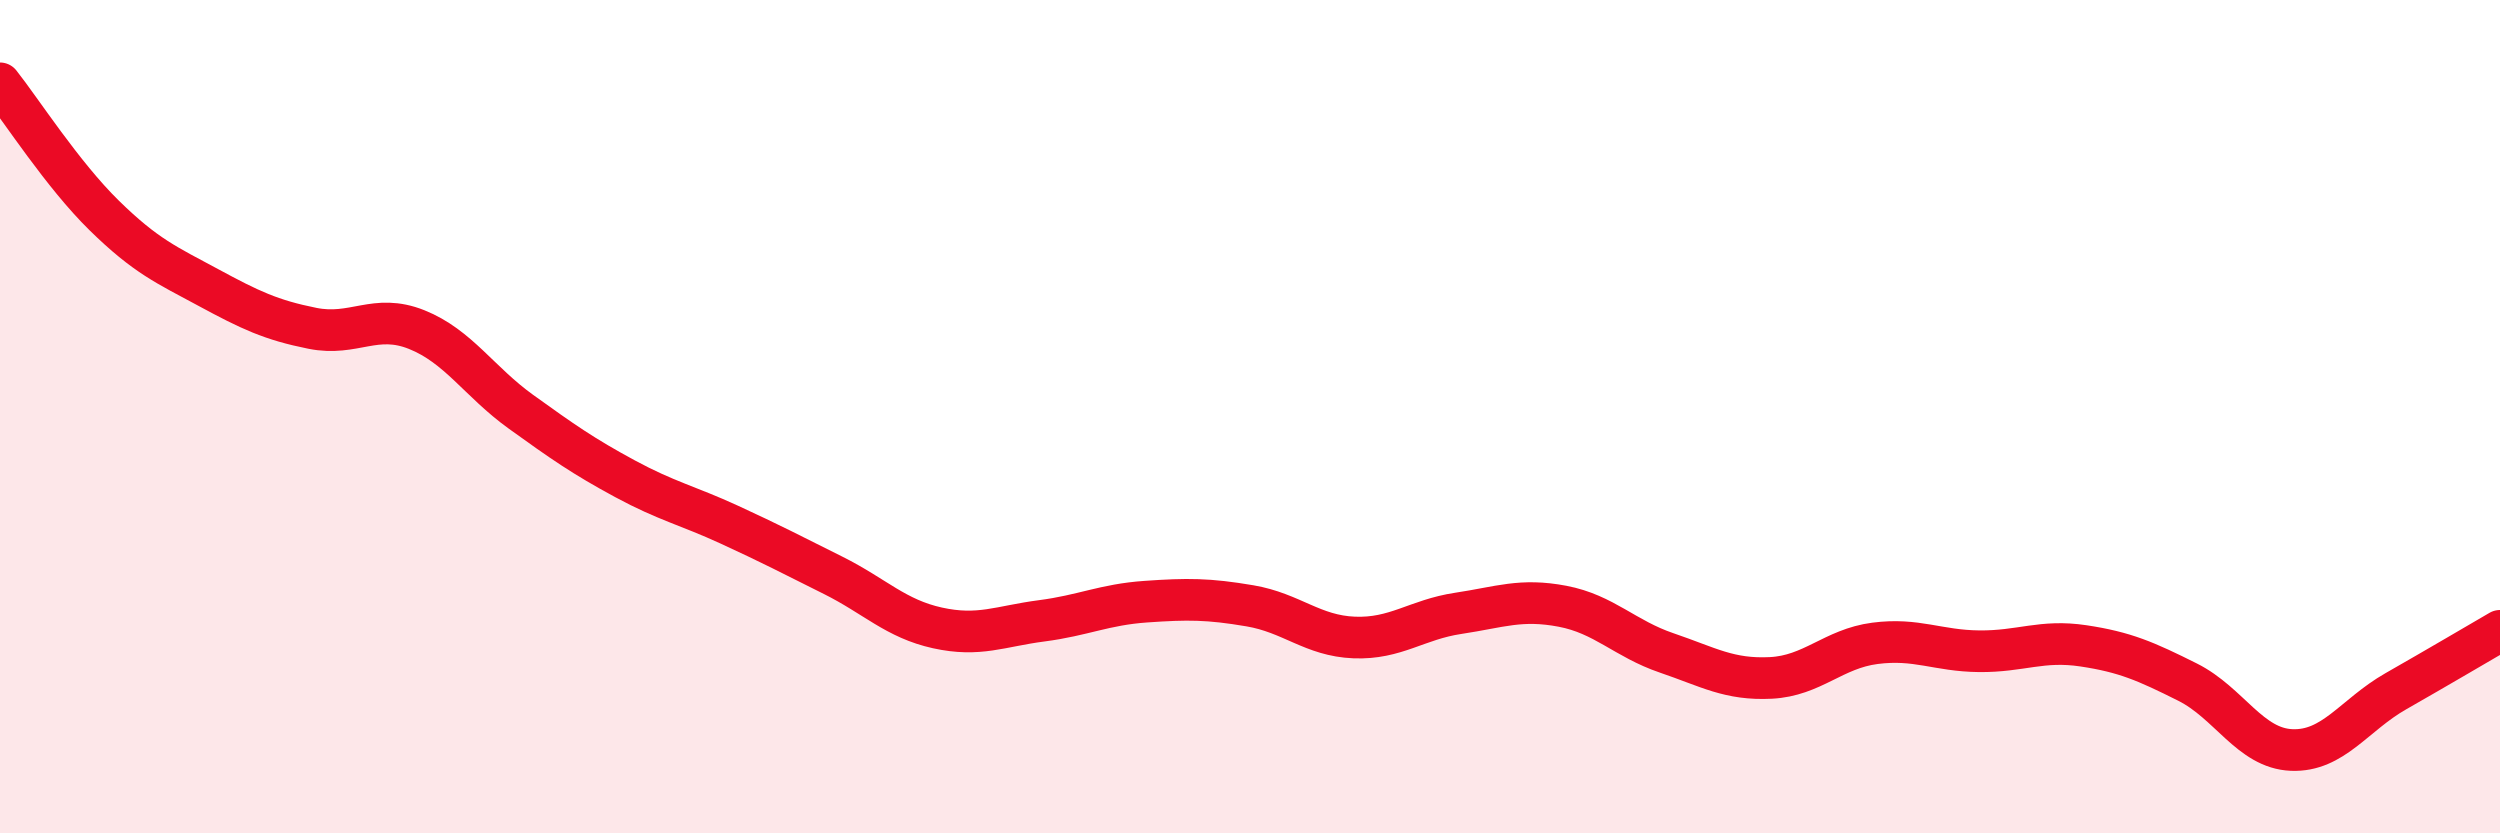 
    <svg width="60" height="20" viewBox="0 0 60 20" xmlns="http://www.w3.org/2000/svg">
      <path
        d="M 0,2 C 0.5,2.63 1.5,4.19 2.5,5.17 C 3.5,6.15 4,6.36 5,6.9 C 6,7.44 6.5,7.68 7.5,7.88 C 8.5,8.08 9,7.51 10,7.91 C 11,8.31 11.5,9.16 12.5,9.88 C 13.5,10.6 14,10.95 15,11.49 C 16,12.03 16.5,12.13 17.5,12.59 C 18.5,13.05 19,13.31 20,13.81 C 21,14.31 21.5,14.85 22.5,15.07 C 23.5,15.29 24,15.03 25,14.9 C 26,14.77 26.5,14.51 27.5,14.44 C 28.5,14.37 29,14.37 30,14.54 C 31,14.71 31.5,15.26 32.5,15.3 C 33.5,15.34 34,14.87 35,14.72 C 36,14.57 36.5,14.36 37.5,14.55 C 38.5,14.74 39,15.33 40,15.67 C 41,16.01 41.5,16.32 42.5,16.27 C 43.5,16.22 44,15.57 45,15.44 C 46,15.31 46.5,15.62 47.5,15.63 C 48.5,15.64 49,15.35 50,15.5 C 51,15.65 51.5,15.87 52.5,16.37 C 53.5,16.87 54,17.96 55,18 C 56,18.04 56.5,17.16 57.5,16.59 C 58.5,16.02 59.5,15.43 60,15.14L60 20L0 20Z"
        fill="#EB0A25"
        opacity="0.1"
        stroke-linecap="round"
        stroke-linejoin="round"
      />
      <path
        d="M 0,2 C 0.5,2.63 1.5,4.19 2.5,5.17 C 3.5,6.15 4,6.36 5,6.9 C 6,7.44 6.5,7.68 7.5,7.88 C 8.5,8.08 9,7.51 10,7.91 C 11,8.31 11.5,9.16 12.5,9.88 C 13.5,10.6 14,10.95 15,11.49 C 16,12.03 16.5,12.13 17.5,12.59 C 18.5,13.05 19,13.31 20,13.81 C 21,14.31 21.5,14.85 22.5,15.07 C 23.5,15.29 24,15.03 25,14.9 C 26,14.77 26.5,14.51 27.5,14.44 C 28.5,14.37 29,14.37 30,14.54 C 31,14.71 31.5,15.26 32.5,15.3 C 33.5,15.34 34,14.87 35,14.72 C 36,14.57 36.5,14.36 37.5,14.55 C 38.5,14.74 39,15.33 40,15.67 C 41,16.01 41.5,16.32 42.5,16.27 C 43.5,16.22 44,15.57 45,15.44 C 46,15.31 46.5,15.62 47.5,15.63 C 48.5,15.64 49,15.35 50,15.5 C 51,15.65 51.5,15.87 52.5,16.37 C 53.5,16.87 54,17.96 55,18 C 56,18.04 56.5,17.16 57.5,16.59 C 58.5,16.02 59.5,15.43 60,15.14"
        stroke="#EB0A25"
        stroke-width="1"
        fill="none"
        stroke-linecap="round"
        stroke-linejoin="round"
      />
    </svg>
  
